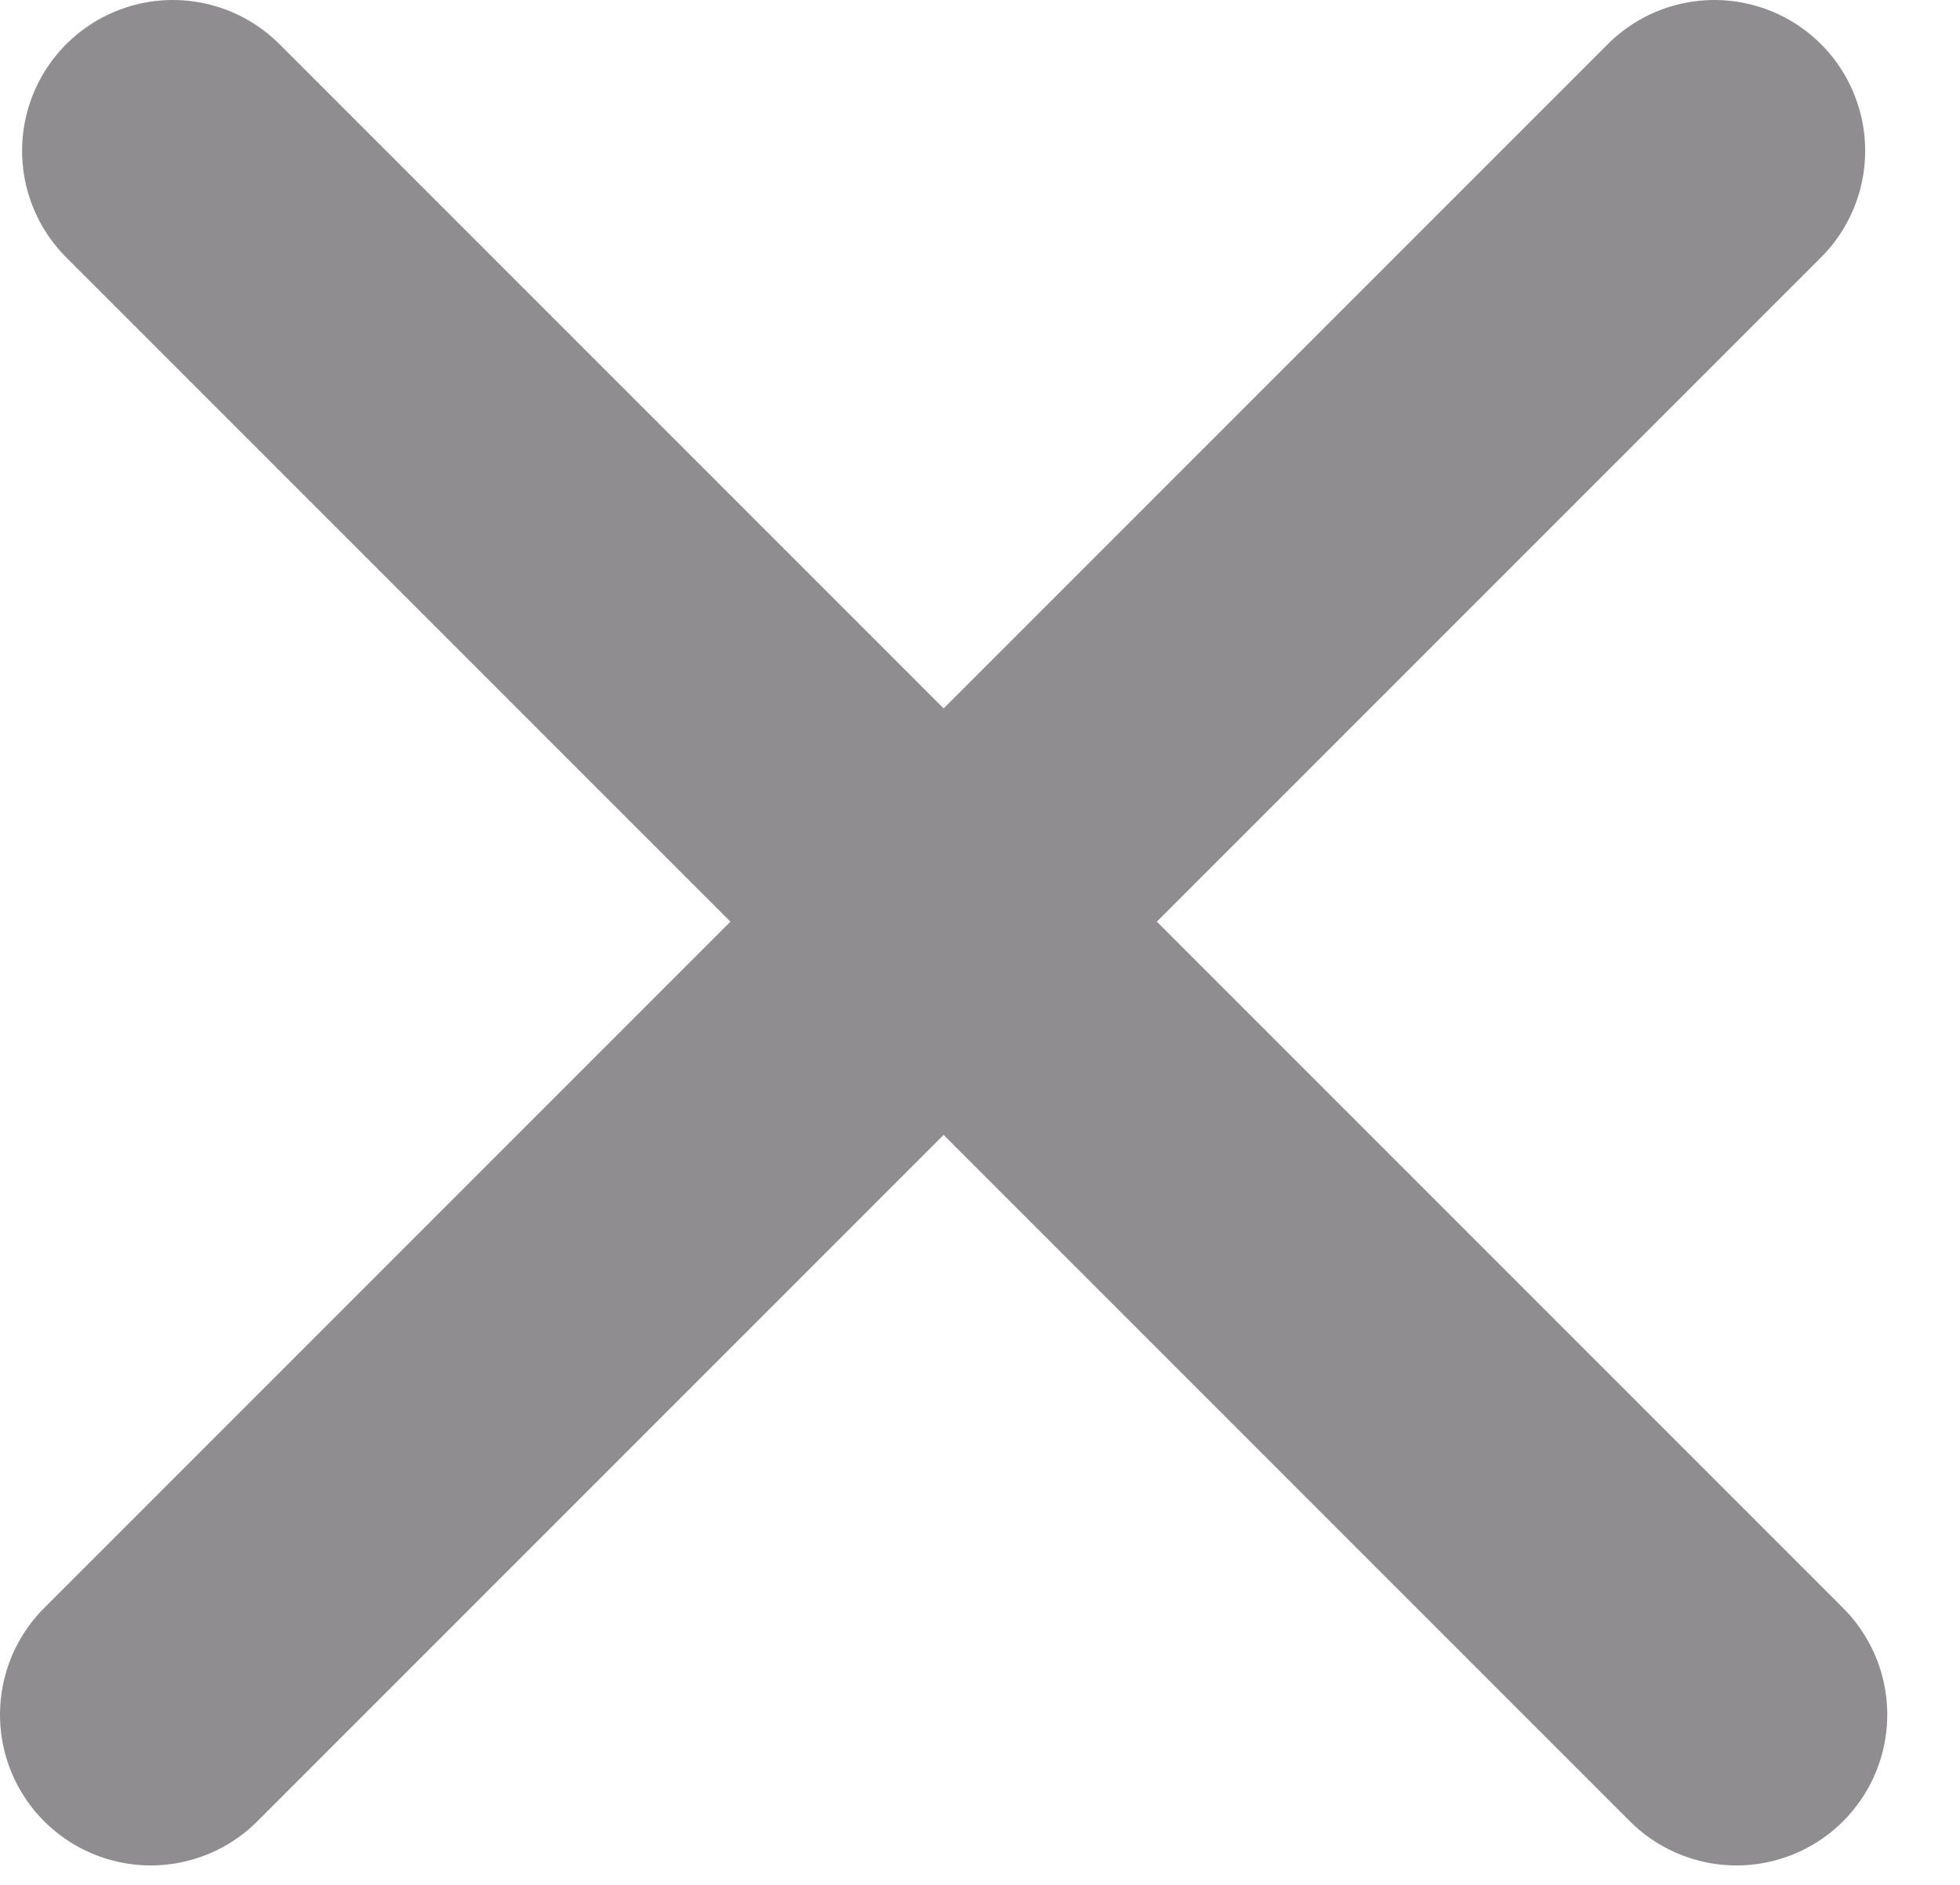 <svg width="26" height="25" viewBox="0 0 26 25" fill="none" xmlns="http://www.w3.org/2000/svg">
<path d="M22.742 2L2 22.742" stroke="#8F8D90" stroke-width="4" stroke-linecap="round"/>
<path d="M2.293 2L23.035 22.742" stroke="#8F8D90" stroke-width="4" stroke-linecap="round"/>
</svg>
